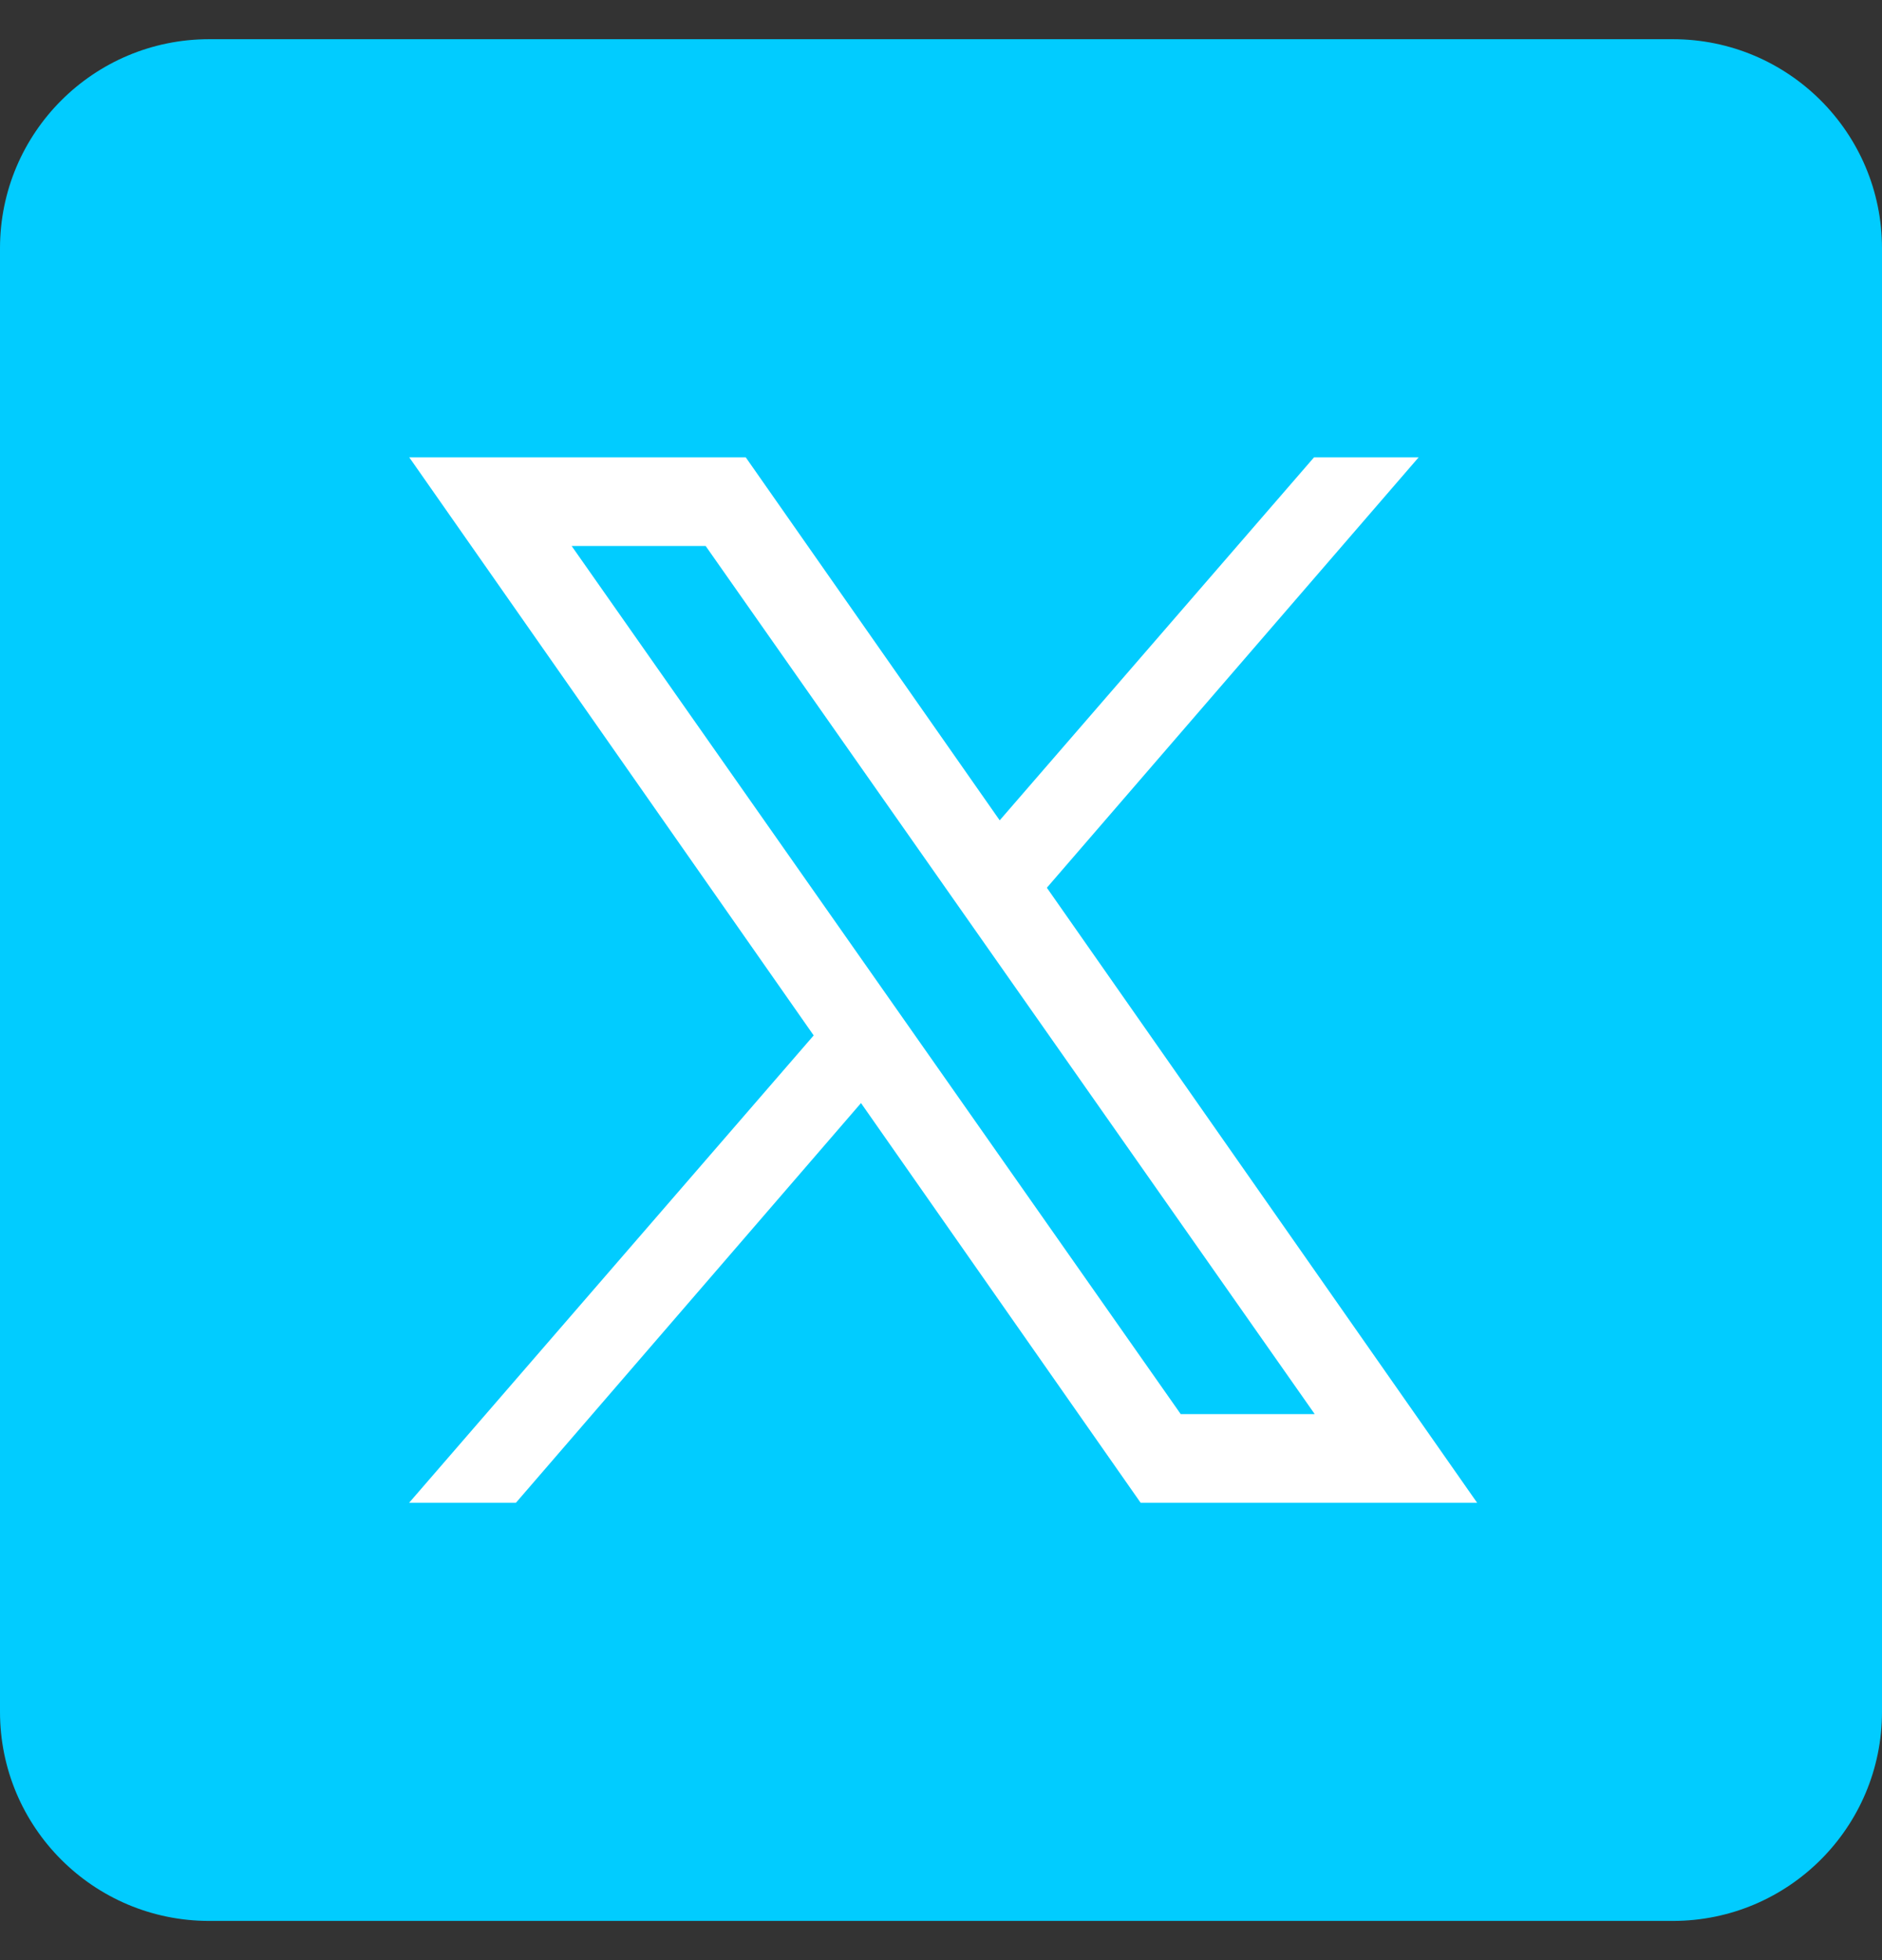 <svg width="24" height="25" viewBox="0 0 24 25" fill="none" xmlns="http://www.w3.org/2000/svg">
<rect x="0" y="0" width="24" height="25" fill="#333333" stroke="none"/>
<path d="M21.333 24.5H2.667C1.194 24.5 0 23.306 0 21.833V3.167C0 1.694 1.194 0.5 2.667 0.5H21.333C22.806 0.5 24 1.694 24 3.167V21.833C24 23.306 22.806 24.5 21.333 24.5Z" fill="#01CCFF"/>
<path d="M18.837 19.167H14.546L5.219 5.833H9.51L18.837 19.167ZM15.057 18.036H16.766L8.999 6.964H7.29L15.057 18.036Z" fill="white"/>
<path d="M6.579 19.167L11.381 13.604L10.753 12.771L5.217 19.167H6.579Z" fill="white"/>
<path d="M12.3 10.981L12.903 11.84L18.091 5.833H16.757L12.3 10.981Z" fill="white"/>
</svg>
